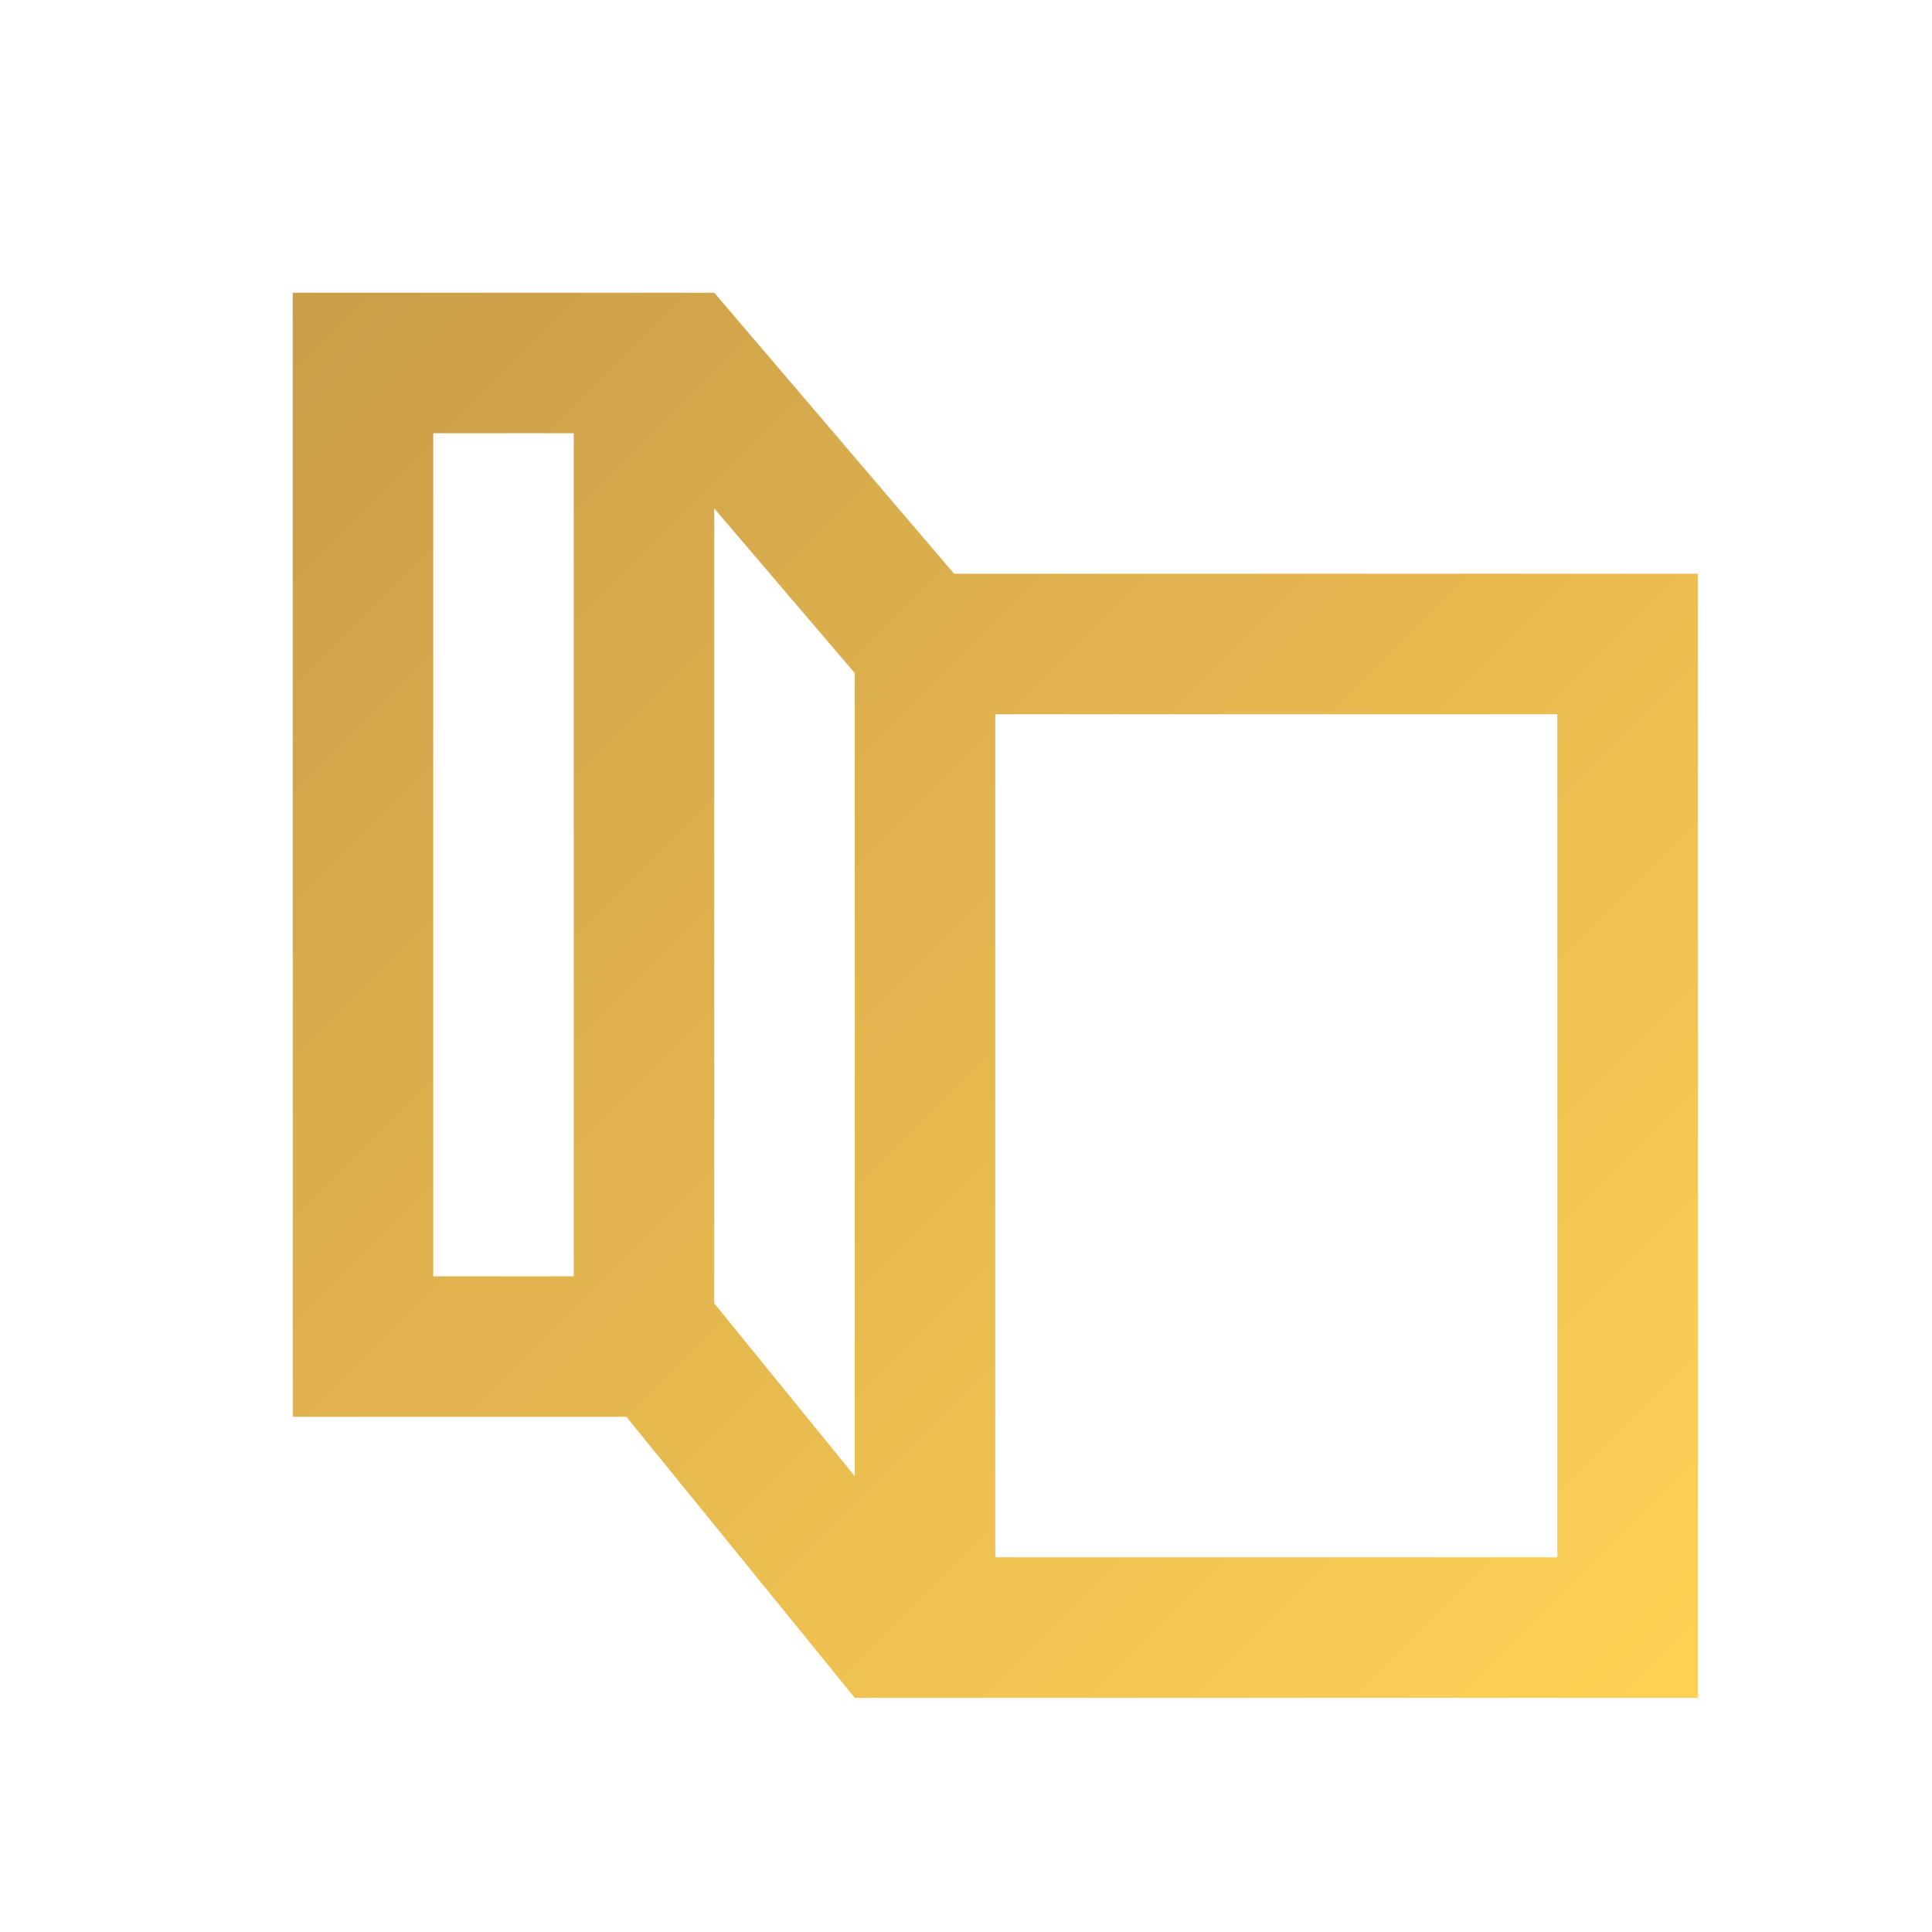 <?xml version="1.0" encoding="UTF-8"?>
<svg width="33px" height="33px" viewBox="0 0 33 33" version="1.1" xmlns="http://www.w3.org/2000/svg" xmlns:xlink="http://www.w3.org/1999/xlink">
    <title>Map_33x33_GoldGradient</title>
    <defs>
        <linearGradient x1="0%" y1="0%" x2="99.863%" y2="99.863%" id="linearGradient-1">
            <stop stop-color="#CA9D49" offset="0%"></stop>
            <stop stop-color="#FFD255" offset="100%"></stop>
        </linearGradient>
    </defs>
    <g id="Map_33x33_GoldGradient" stroke="none" stroke-width="1" fill="none" fill-rule="evenodd">
        <path d="M17,26.6 L26.6,26.6 L26.6,12.2 L17,12.2 L17,26.6 Z M14.6,25.215 L12.2,22.262 L12.2,8.685 L14.6,11.497 L14.6,25.215 Z M7.4,21.8 L9.8,21.8 L9.8,7.4 L7.4,7.4 L7.4,21.8 Z M16.297,9.8 L12.2,5 L5,5 L5,24.2 L10.699,24.2 L14.6,29 L29,29 L29,9.8 L16.297,9.8 Z" id="map-[#668]-copy-5" fill="url(#linearGradient-1)"></path>
    </g>
</svg>